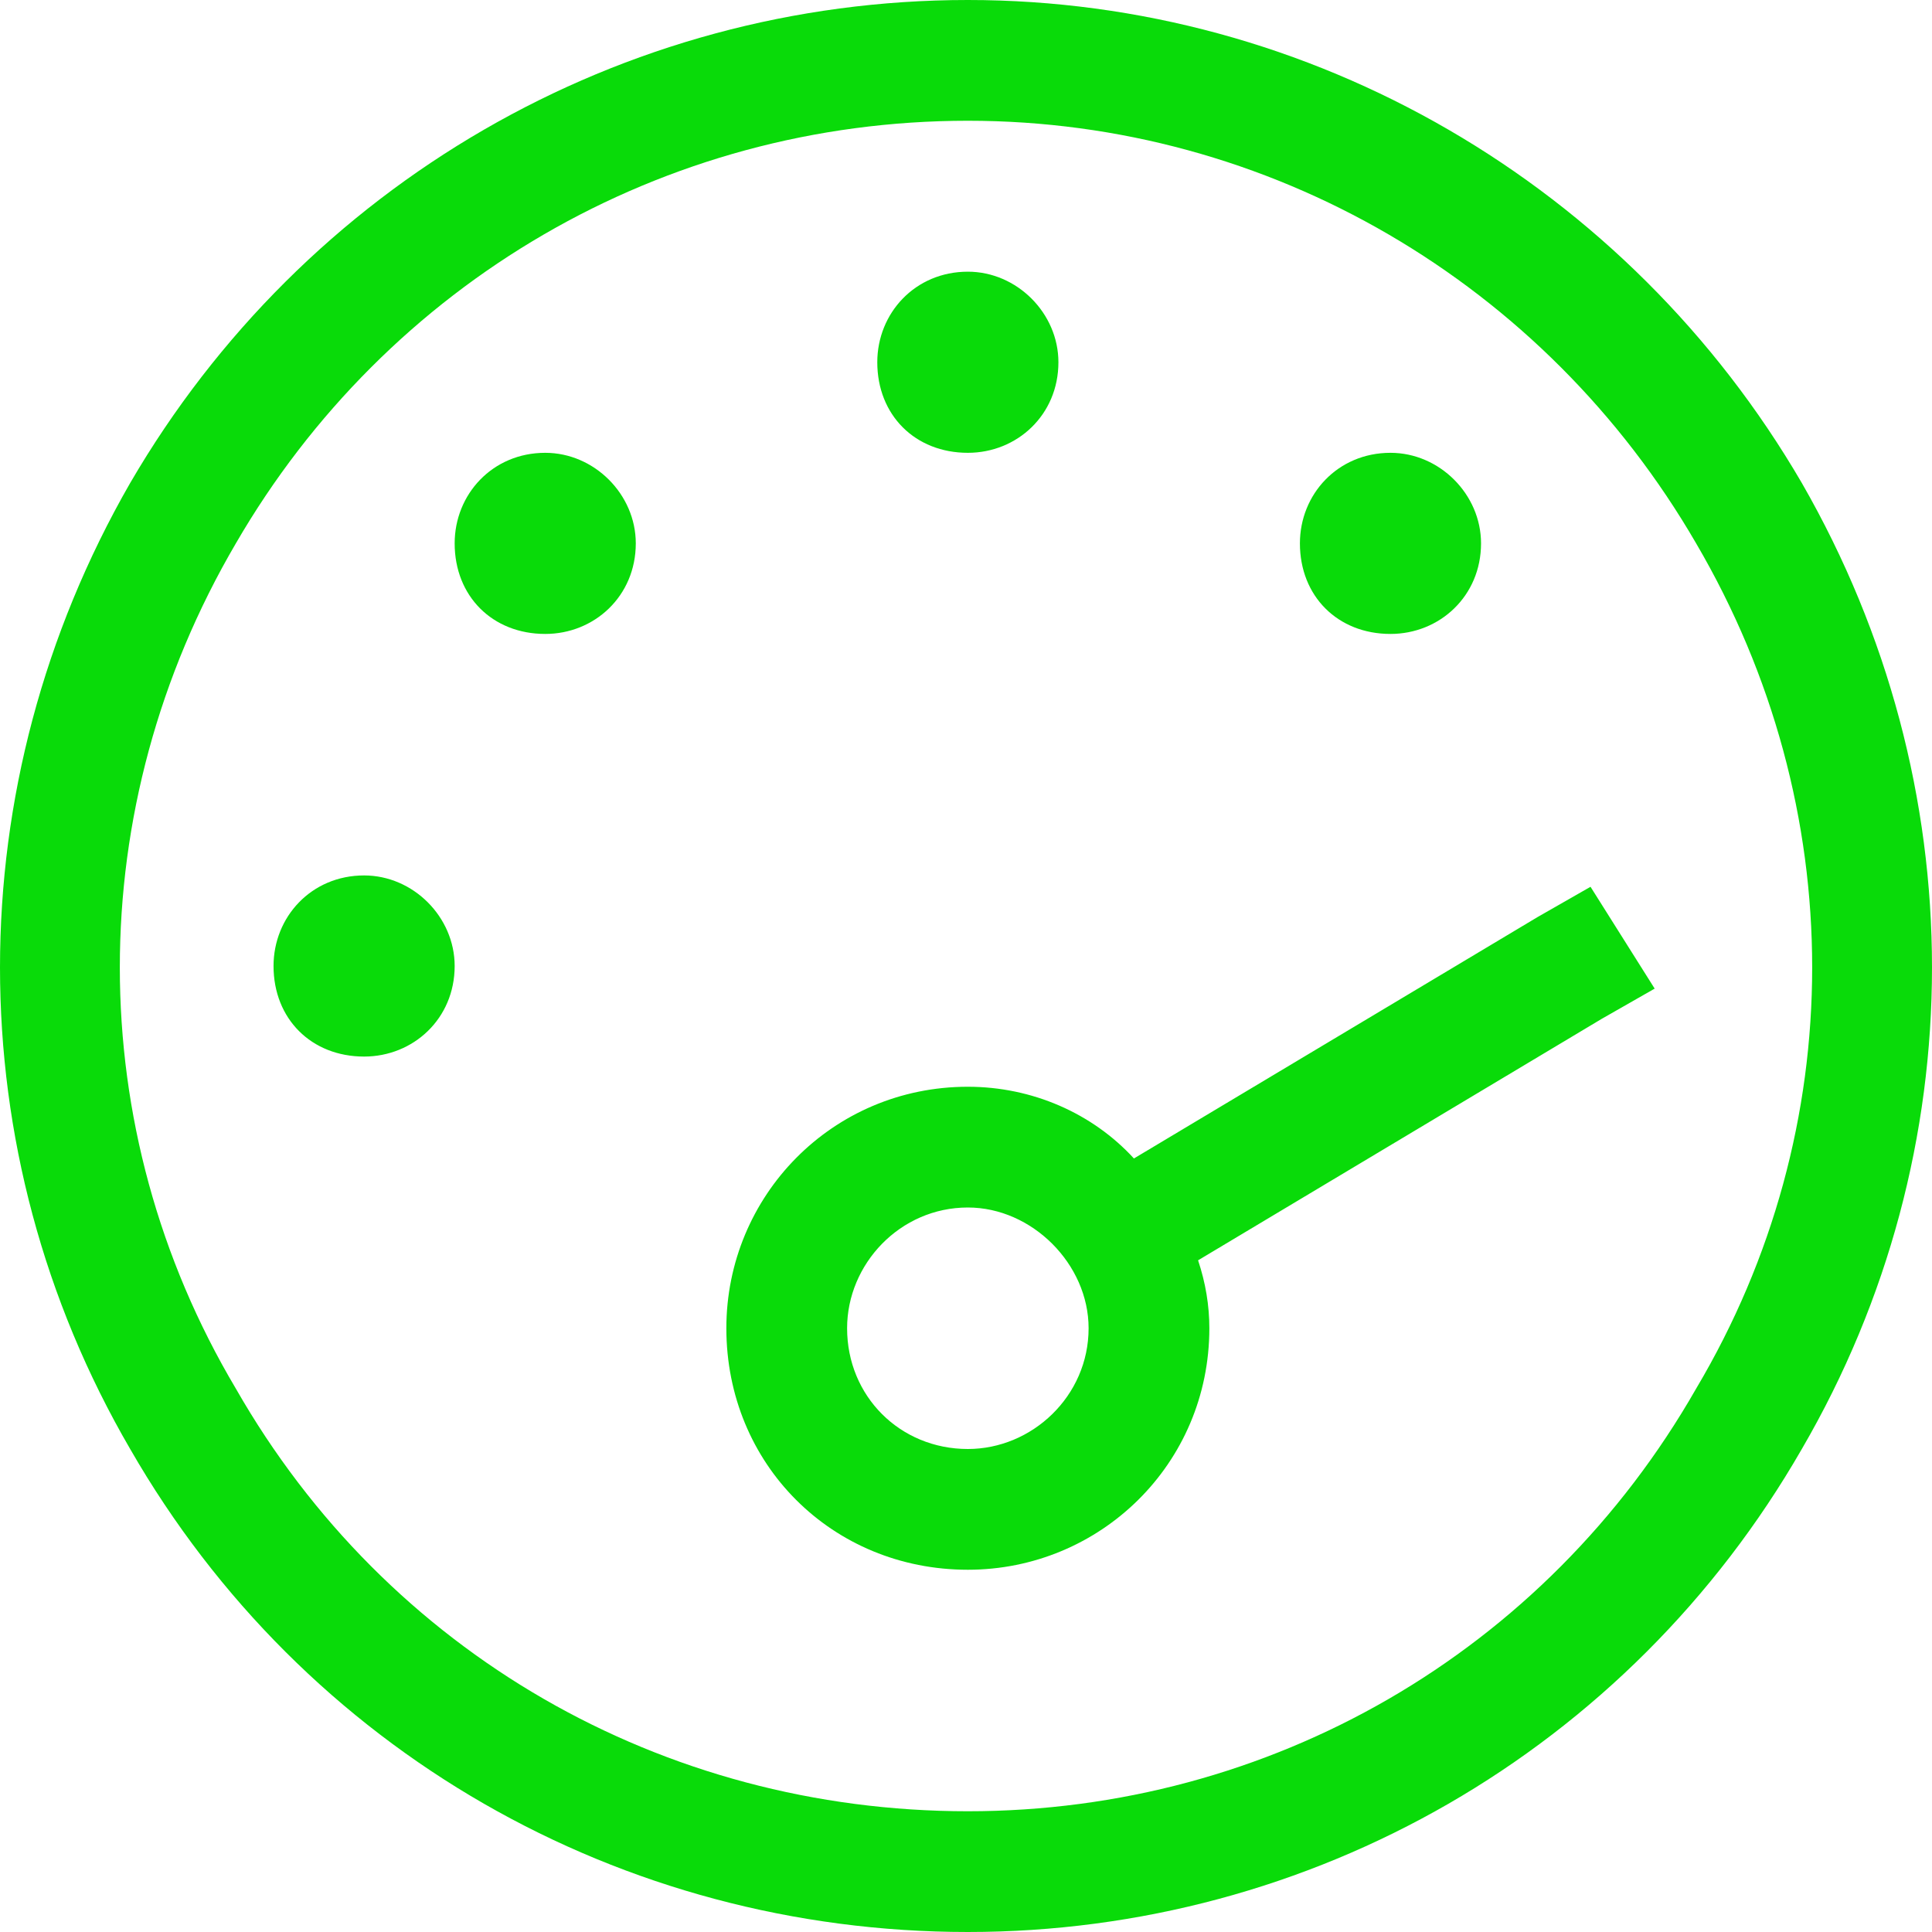 <svg width="24" height="24" viewBox="0 0 24 24" fill="none" xmlns="http://www.w3.org/2000/svg">
<path d="M12.023 22.5C15.773 22.5 19.195 20.531 21.07 17.25C22.992 14.016 22.992 10.031 21.07 6.75C19.195 3.516 15.773 1.5 12.023 1.5C8.227 1.5 4.805 3.516 2.93 6.75C1.008 10.031 1.008 14.016 2.93 17.25C4.805 20.531 8.227 22.5 12.023 22.5ZM12.023 0C16.289 0 20.227 2.297 22.383 6C24.539 9.75 24.539 14.297 22.383 18C20.227 21.75 16.289 24 12.023 24C7.711 24 3.773 21.75 1.617 18C-0.539 14.297 -0.539 9.75 1.617 6C3.773 2.297 7.711 0 12.023 0ZM13.148 4.5C13.148 5.156 12.633 5.625 12.023 5.625C11.367 5.625 10.898 5.156 10.898 4.5C10.898 3.891 11.367 3.375 12.023 3.375C12.633 3.375 13.148 3.891 13.148 4.5ZM10.523 16.5C10.523 17.344 11.18 18 12.023 18C12.82 18 13.523 17.344 13.523 16.5C13.523 15.703 12.82 15 12.023 15C11.18 15 10.523 15.703 10.523 16.5ZM9.023 16.5C9.023 14.859 10.336 13.5 12.023 13.5C12.82 13.5 13.57 13.828 14.086 14.391L19.102 11.391L19.758 11.016L20.555 12.281L19.898 12.656L14.883 15.656C14.977 15.938 15.023 16.219 15.023 16.5C15.023 18.188 13.664 19.5 12.023 19.5C10.336 19.5 9.023 18.188 9.023 16.5ZM18.398 6.75C18.398 7.406 17.883 7.875 17.273 7.875C16.617 7.875 16.148 7.406 16.148 6.75C16.148 6.141 16.617 5.625 17.273 5.625C17.883 5.625 18.398 6.141 18.398 6.75ZM4.523 10.875C5.133 10.875 5.648 11.391 5.648 12C5.648 12.656 5.133 13.125 4.523 13.125C3.867 13.125 3.398 12.656 3.398 12C3.398 11.391 3.867 10.875 4.523 10.875ZM7.898 6.75C7.898 7.406 7.383 7.875 6.773 7.875C6.117 7.875 5.648 7.406 5.648 6.75C5.648 6.141 6.117 5.625 6.773 5.625C7.383 5.625 7.898 6.141 7.898 6.75Z" fill="#09DB09"/>
</svg>
